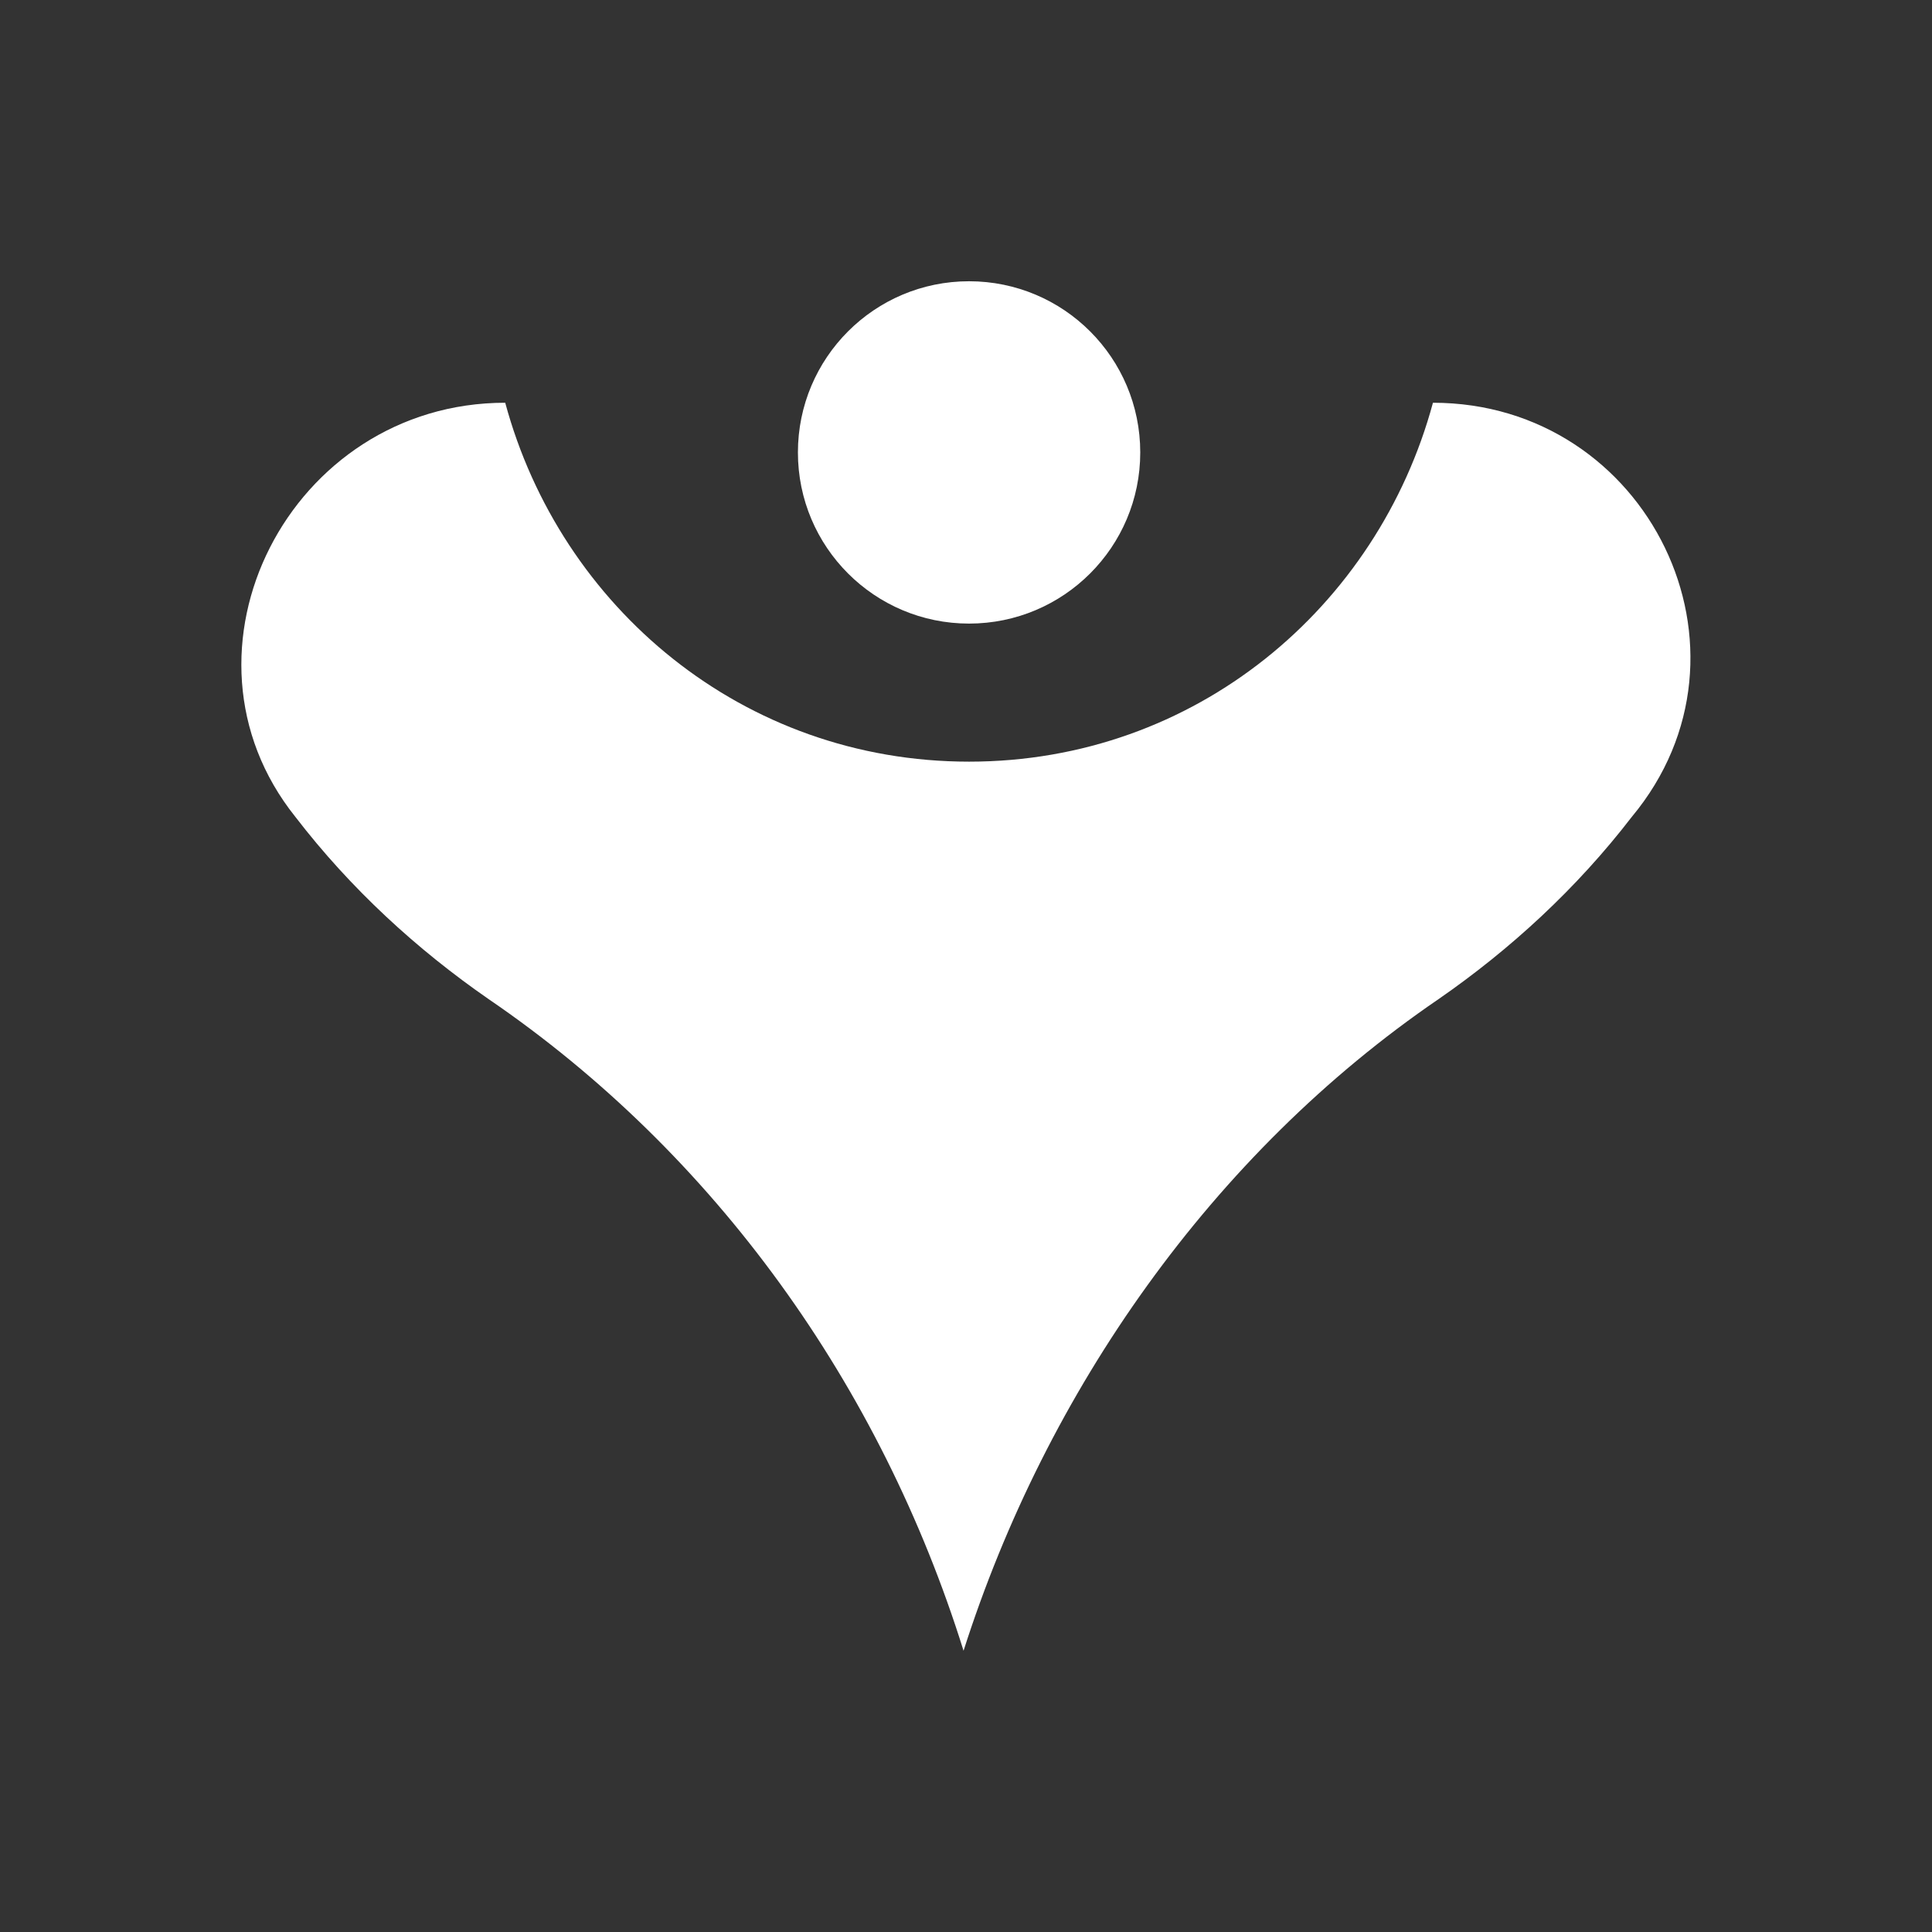 <?xml version="1.0" encoding="UTF-8"?> <svg xmlns="http://www.w3.org/2000/svg" width="26" height="26" viewBox="0 0 26 26" fill="none"><rect x="0" y="0" width="26" height="26" fill="#333333" stroke="none"/><path d="M13.041 8.392C14.314 8.392 15.345 7.361 15.345 6.089C15.345 4.816 14.314 3.785 13.041 3.785C11.769 3.785 10.738 4.816 10.738 6.089C10.738 7.361 11.769 8.392 13.041 8.392Z" fill="white"></path><path d="M19.284 5.42C18.541 8.169 16.089 10.25 13.042 10.25C9.995 10.25 7.542 8.169 6.799 5.42C3.901 5.42 2.192 8.764 3.975 10.993C4.718 11.96 5.61 12.777 6.576 13.446C9.623 15.527 11.853 18.648 12.967 22.215C14.082 18.722 16.312 15.527 19.359 13.446C20.325 12.777 21.216 11.96 21.96 10.993C23.817 8.764 22.183 5.42 19.284 5.42Z" fill="white"></path></svg> 